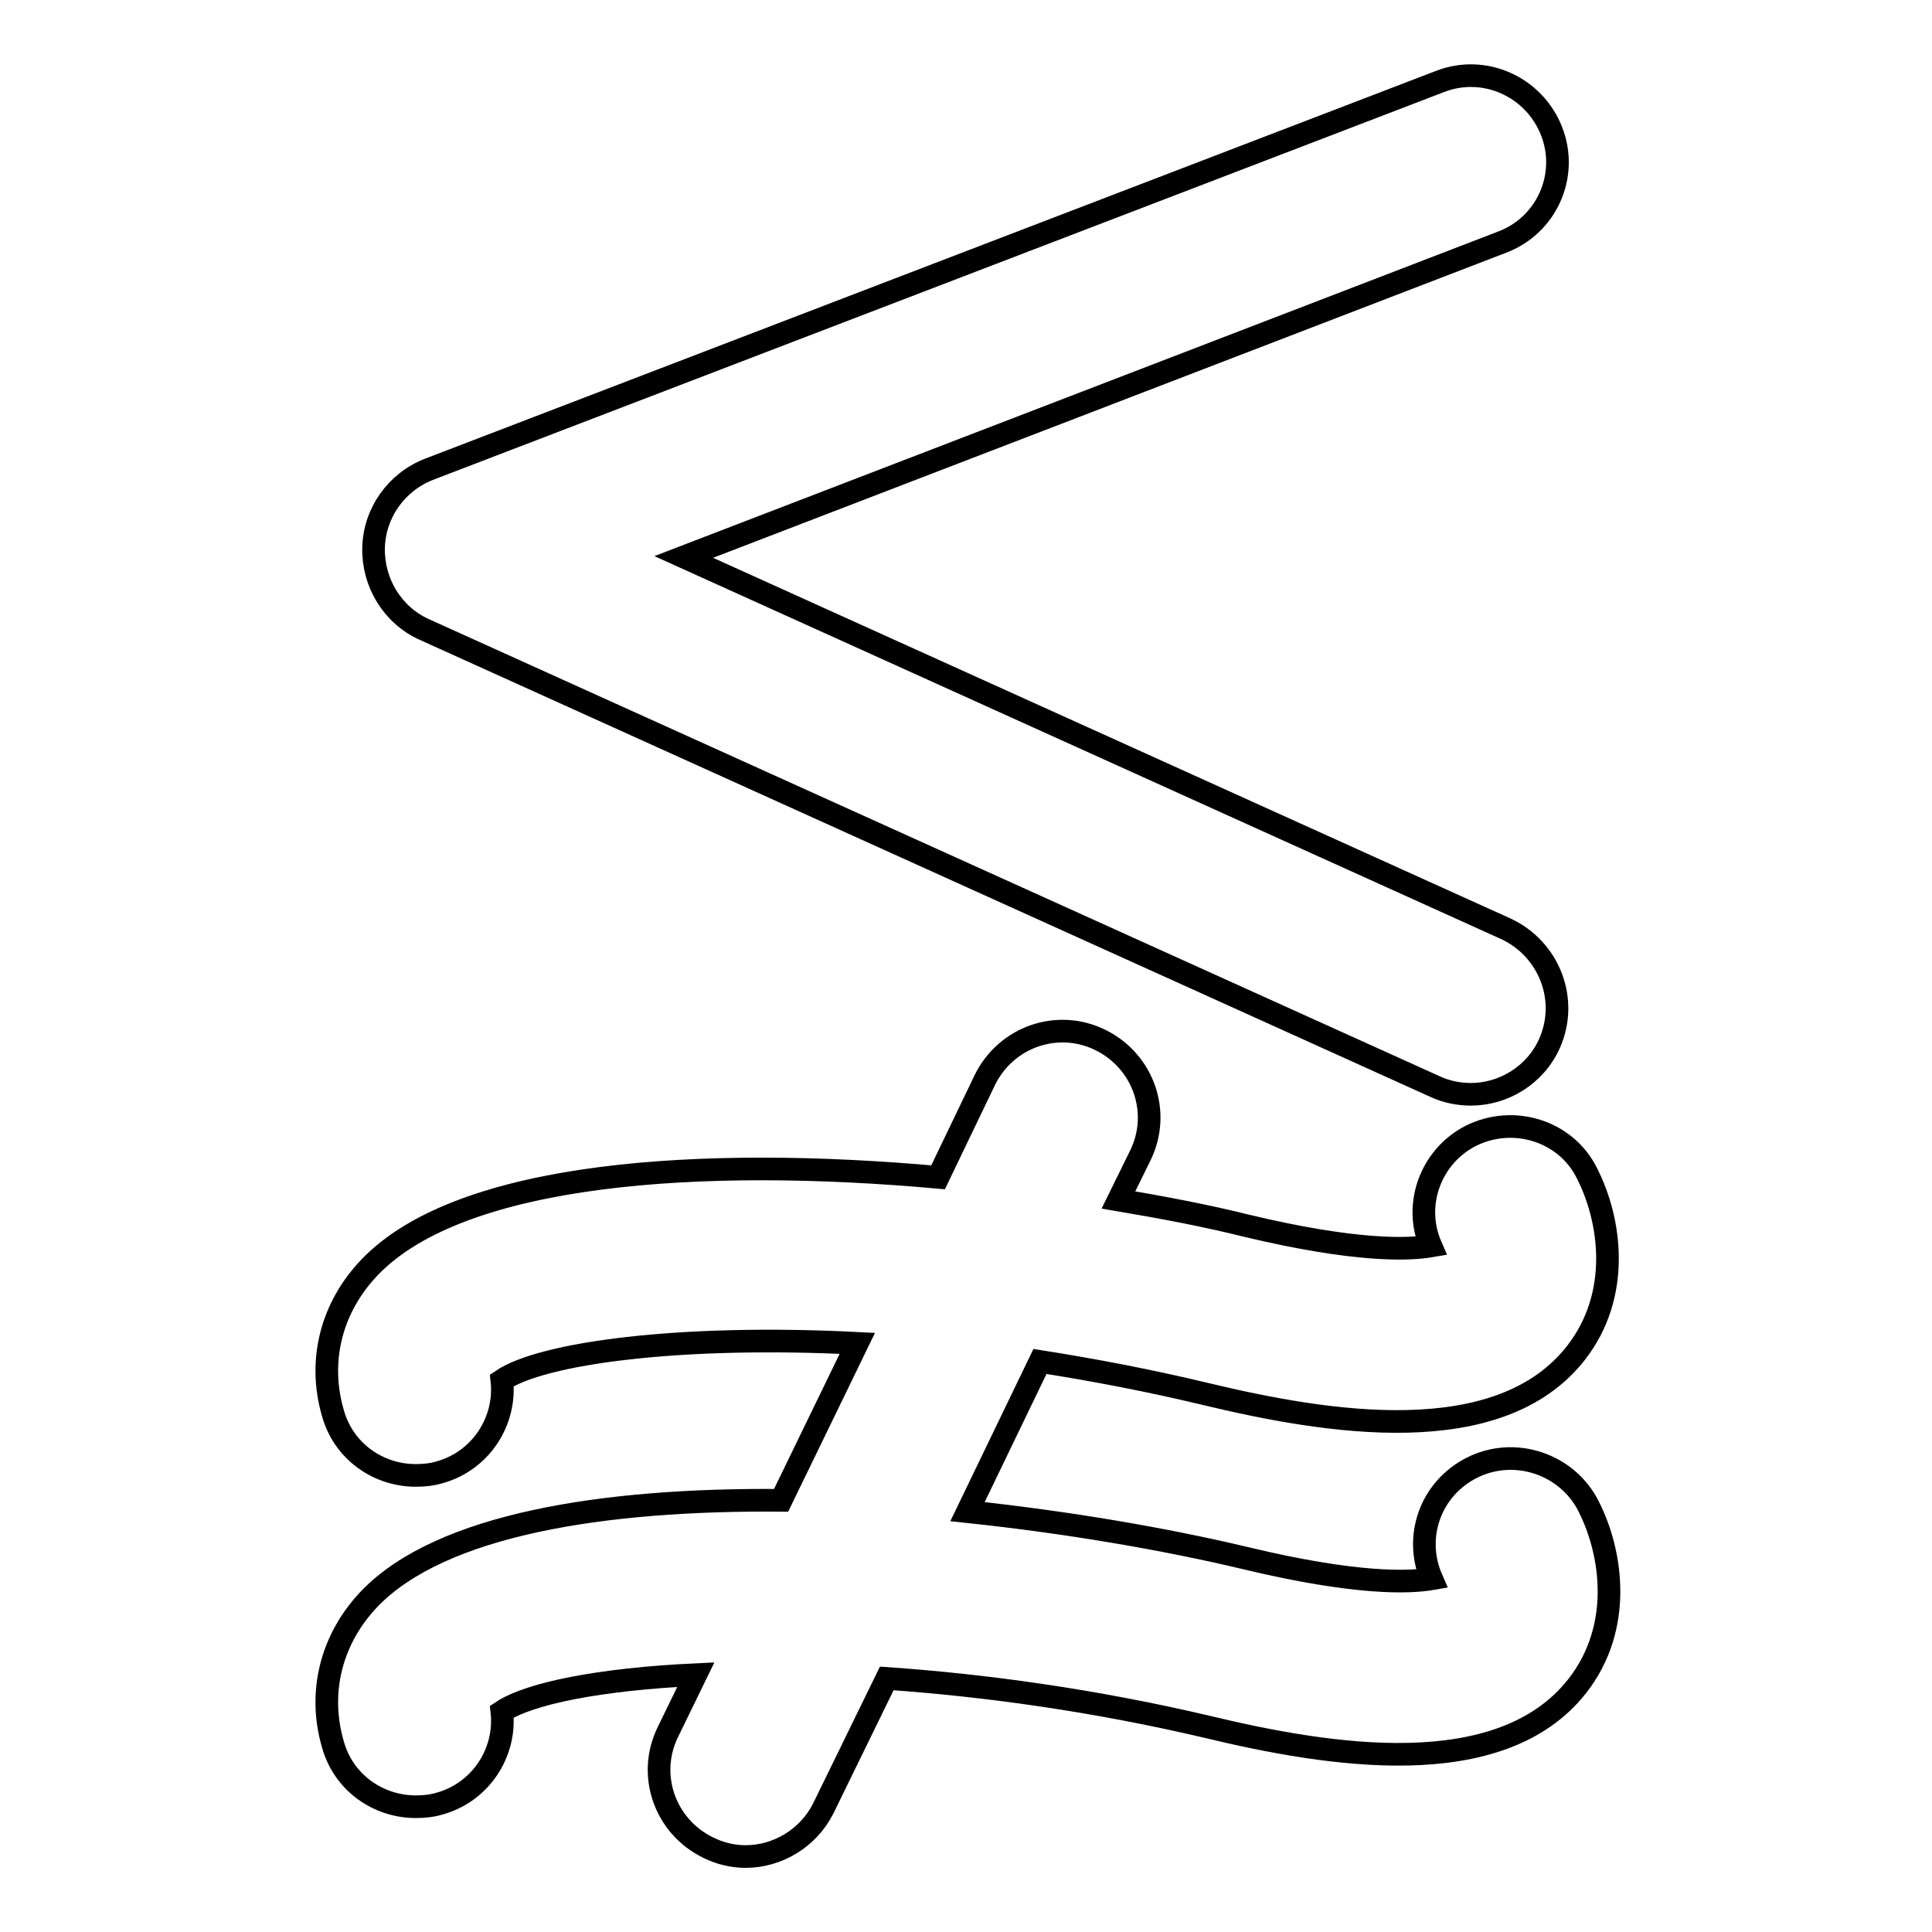 <?xml version="1.0" encoding="utf-8"?>
<!-- Svg Vector Icons : http://www.onlinewebfonts.com/icon -->
<!DOCTYPE svg PUBLIC "-//W3C//DTD SVG 1.1//EN" "http://www.w3.org/Graphics/SVG/1.1/DTD/svg11.dtd">
<svg version="1.1" xmlns="http://www.w3.org/2000/svg" xmlns:xlink="http://www.w3.org/1999/xlink" x="0px" y="0px" viewBox="0 0 256 256" enable-background="new 0 0 256 256" xml:space="preserve">
<g><g><g><g><path stroke-width="3" fill-opacity="0" stroke="#000000"  d="M205.6,17.4c-2.3-5.9-8.9-8.9-14.8-6.6l-134,51.4c-4.3,1.7-7.2,5.8-7.3,10.4c-0.1,4.6,2.5,8.9,6.7,10.8l134,60.6c1.5,0.7,3.2,1,4.7,1c4.3,0,8.5-2.5,10.4-6.7c2.6-5.8,0-12.5-5.7-15.2l-109-49.3L199,32.1C204.9,29.9,207.9,23.3,205.6,17.4z"/><path stroke-width="3" fill-opacity="0" stroke="#000000"  d="M159.7,184.7c16.2,3.9,38.9,7.6,49.1-5.4c6.1-7.8,4.6-17.7,1.5-23.8c-2.8-5.7-9.8-7.8-15.4-5c-5.3,2.7-7.7,9.1-5.3,14.6c-2.9,0.5-9.9,0.8-24.5-2.7c-5.2-1.3-11-2.4-16.9-3.4l2.9-5.9c2.8-5.7,0.4-12.5-5.3-15.3c-5.7-2.8-12.5-0.4-15.3,5.3l-6.2,12.9c-31.1-2.8-63.1-0.8-75.3,11.9c-5.1,5.3-6.9,12.4-4.9,19.3c1.4,5.1,6,8.3,11,8.3c1,0,2.1-0.1,3.1-0.4c5.5-1.5,8.9-6.8,8.3-12.2c5.3-3.6,23.5-6.1,47.1-4.9l-10.1,20.8c-23.6-0.2-45,3.2-54.5,13c-5.1,5.3-6.9,12.4-4.9,19.3c1.4,5.1,6,8.3,11,8.3c1,0,2.1-0.1,3.1-0.4c5.5-1.5,8.9-6.8,8.3-12.2c3.6-2.4,12.9-4.3,25.7-4.9l-3.7,7.6c-2.8,5.7-0.4,12.5,5.3,15.3c1.6,0.8,3.3,1.2,5,1.2c4.2,0,8.3-2.4,10.3-6.4l8.4-17.2c13,0.9,27.5,2.9,42.4,6.4c16.2,3.9,38.9,7.6,49.1-5.4c6.1-7.8,4.6-17.7,1.5-23.8c-2.8-5.6-9.8-8-15.5-5.1c-5.5,2.8-7.7,9.2-5.3,14.7c-2.9,0.5-9.9,0.8-24.5-2.7c-10.9-2.6-23.8-4.8-37-6.2l9.6-19.9C144.8,181.5,152.2,182.9,159.7,184.7z"/></g></g><g></g><g></g><g></g><g></g><g></g><g></g><g></g><g></g><g></g><g></g><g></g><g></g><g></g><g></g><g></g></g></g>
</svg>